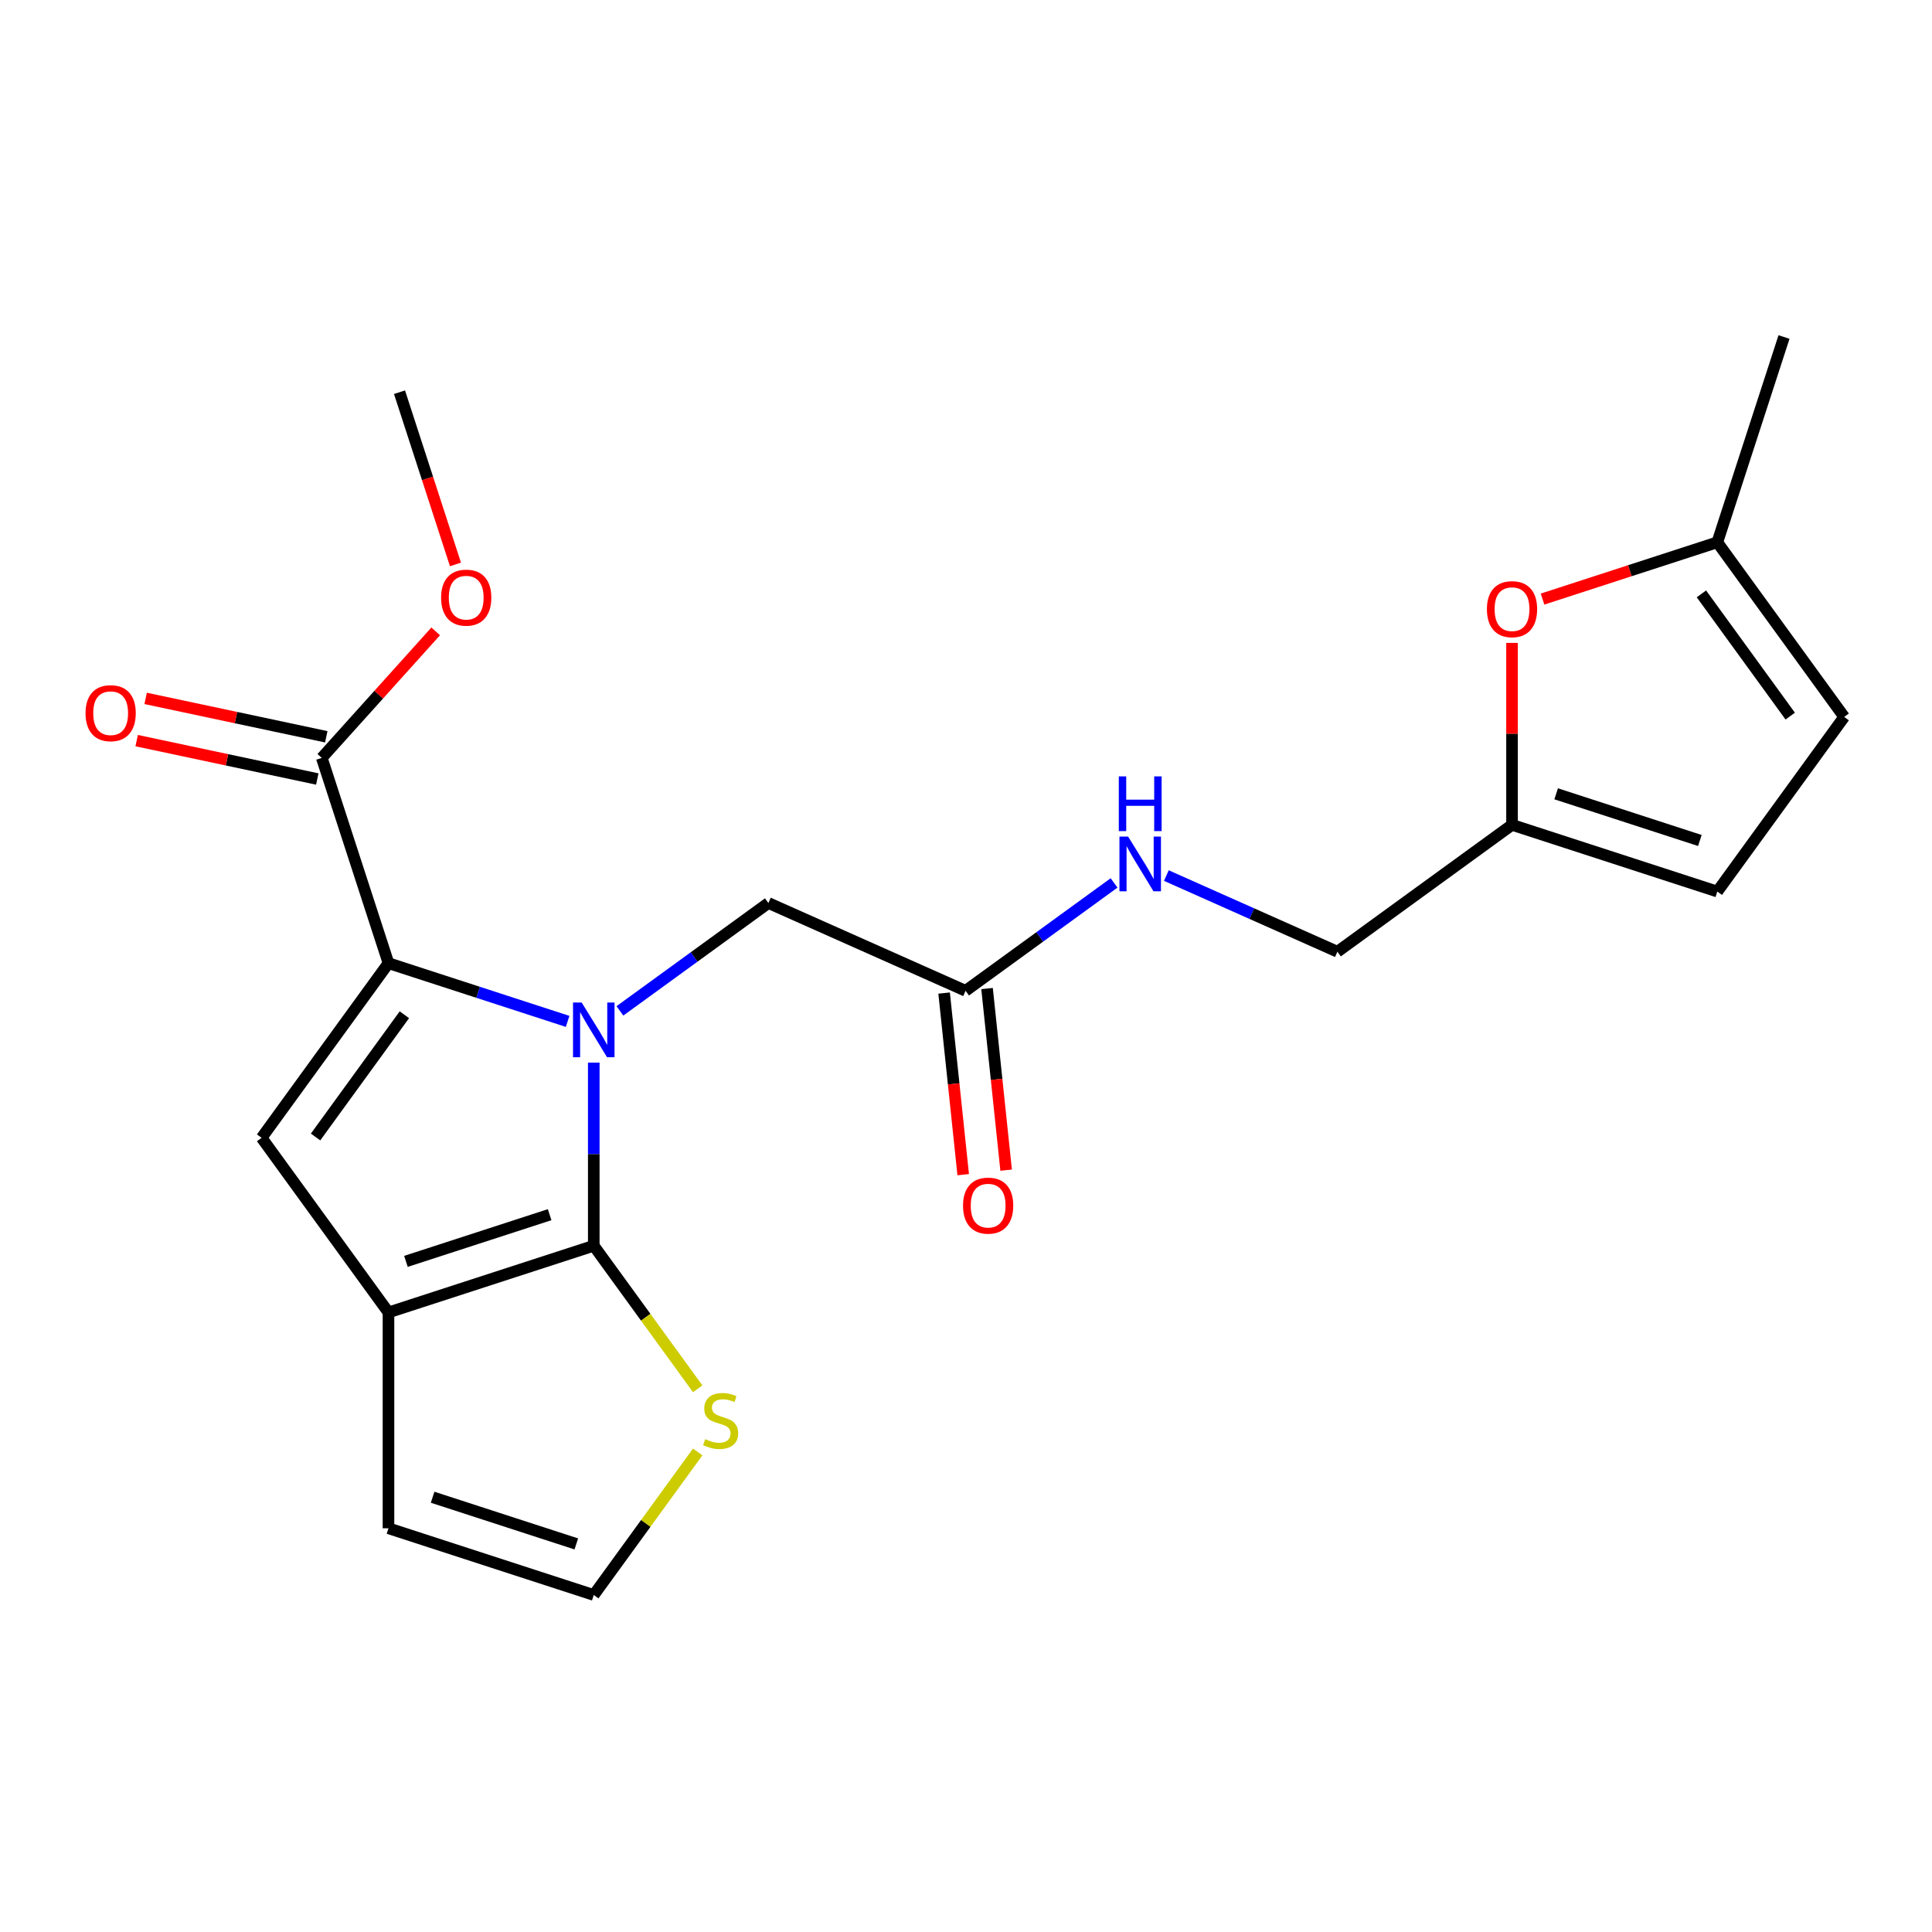 <?xml version='1.0' encoding='iso-8859-1'?>
<svg version='1.1' baseProfile='full'
              xmlns='http://www.w3.org/2000/svg'
                      xmlns:rdkit='http://www.rdkit.org/xml'
                      xmlns:xlink='http://www.w3.org/1999/xlink'
                  xml:space='preserve'
width='1000px' height='1000px' viewBox='0 0 1000 1000'>
<!-- END OF HEADER -->
<rect style='opacity:1.0;fill:#FFFFFF;stroke:none' width='1000' height='1000' x='0' y='0'> </rect>
<path class='bond-0' d='M 307.333,550.019 L 307.333,597.404' style='fill:none;fill-rule:evenodd;stroke:#0000FF;stroke-width:6px;stroke-linecap:butt;stroke-linejoin:miter;stroke-opacity:1' />
<path class='bond-0' d='M 307.333,597.404 L 307.333,644.789' style='fill:none;fill-rule:evenodd;stroke:#000000;stroke-width:6px;stroke-linecap:butt;stroke-linejoin:miter;stroke-opacity:1' />
<path class='bond-1' d='M 293.8,528.669 L 247.439,513.605' style='fill:none;fill-rule:evenodd;stroke:#0000FF;stroke-width:6px;stroke-linecap:butt;stroke-linejoin:miter;stroke-opacity:1' />
<path class='bond-1' d='M 247.439,513.605 L 201.077,498.541' style='fill:none;fill-rule:evenodd;stroke:#000000;stroke-width:6px;stroke-linecap:butt;stroke-linejoin:miter;stroke-opacity:1' />
<path class='bond-6' d='M 320.866,523.233 L 359.292,495.315' style='fill:none;fill-rule:evenodd;stroke:#0000FF;stroke-width:6px;stroke-linecap:butt;stroke-linejoin:miter;stroke-opacity:1' />
<path class='bond-6' d='M 359.292,495.315 L 397.719,467.396' style='fill:none;fill-rule:evenodd;stroke:#000000;stroke-width:6px;stroke-linecap:butt;stroke-linejoin:miter;stroke-opacity:1' />
<path class='bond-2' d='M 307.333,644.789 L 201.077,679.314' style='fill:none;fill-rule:evenodd;stroke:#000000;stroke-width:6px;stroke-linecap:butt;stroke-linejoin:miter;stroke-opacity:1' />
<path class='bond-2' d='M 284.49,628.717 L 210.111,652.884' style='fill:none;fill-rule:evenodd;stroke:#000000;stroke-width:6px;stroke-linecap:butt;stroke-linejoin:miter;stroke-opacity:1' />
<path class='bond-5' d='M 307.333,644.789 L 334.231,681.812' style='fill:none;fill-rule:evenodd;stroke:#000000;stroke-width:6px;stroke-linecap:butt;stroke-linejoin:miter;stroke-opacity:1' />
<path class='bond-5' d='M 334.231,681.812 L 361.129,718.834' style='fill:none;fill-rule:evenodd;stroke:#CCCC00;stroke-width:6px;stroke-linecap:butt;stroke-linejoin:miter;stroke-opacity:1' />
<path class='bond-3' d='M 201.077,498.541 L 135.408,588.928' style='fill:none;fill-rule:evenodd;stroke:#000000;stroke-width:6px;stroke-linecap:butt;stroke-linejoin:miter;stroke-opacity:1' />
<path class='bond-3' d='M 209.304,525.233 L 163.336,588.504' style='fill:none;fill-rule:evenodd;stroke:#000000;stroke-width:6px;stroke-linecap:butt;stroke-linejoin:miter;stroke-opacity:1' />
<path class='bond-4' d='M 201.077,498.541 L 166.553,392.286' style='fill:none;fill-rule:evenodd;stroke:#000000;stroke-width:6px;stroke-linecap:butt;stroke-linejoin:miter;stroke-opacity:1' />
<path class='bond-14' d='M 201.077,679.314 L 201.077,791.037' style='fill:none;fill-rule:evenodd;stroke:#000000;stroke-width:6px;stroke-linecap:butt;stroke-linejoin:miter;stroke-opacity:1' />
<path class='bond-22' d='M 201.077,679.314 L 135.408,588.928' style='fill:none;fill-rule:evenodd;stroke:#000000;stroke-width:6px;stroke-linecap:butt;stroke-linejoin:miter;stroke-opacity:1' />
<path class='bond-16' d='M 168.876,381.358 L 122.131,371.422' style='fill:none;fill-rule:evenodd;stroke:#000000;stroke-width:6px;stroke-linecap:butt;stroke-linejoin:miter;stroke-opacity:1' />
<path class='bond-16' d='M 122.131,371.422 L 75.387,361.486' style='fill:none;fill-rule:evenodd;stroke:#FF0000;stroke-width:6px;stroke-linecap:butt;stroke-linejoin:miter;stroke-opacity:1' />
<path class='bond-16' d='M 164.23,403.214 L 117.485,393.278' style='fill:none;fill-rule:evenodd;stroke:#000000;stroke-width:6px;stroke-linecap:butt;stroke-linejoin:miter;stroke-opacity:1' />
<path class='bond-16' d='M 117.485,393.278 L 70.741,383.342' style='fill:none;fill-rule:evenodd;stroke:#FF0000;stroke-width:6px;stroke-linecap:butt;stroke-linejoin:miter;stroke-opacity:1' />
<path class='bond-19' d='M 166.553,392.286 L 196.035,359.543' style='fill:none;fill-rule:evenodd;stroke:#000000;stroke-width:6px;stroke-linecap:butt;stroke-linejoin:miter;stroke-opacity:1' />
<path class='bond-19' d='M 196.035,359.543 L 225.517,326.799' style='fill:none;fill-rule:evenodd;stroke:#FF0000;stroke-width:6px;stroke-linecap:butt;stroke-linejoin:miter;stroke-opacity:1' />
<path class='bond-13' d='M 361.129,751.518 L 334.231,788.54' style='fill:none;fill-rule:evenodd;stroke:#CCCC00;stroke-width:6px;stroke-linecap:butt;stroke-linejoin:miter;stroke-opacity:1' />
<path class='bond-13' d='M 334.231,788.54 L 307.333,825.562' style='fill:none;fill-rule:evenodd;stroke:#000000;stroke-width:6px;stroke-linecap:butt;stroke-linejoin:miter;stroke-opacity:1' />
<path class='bond-9' d='M 397.719,467.396 L 499.784,512.838' style='fill:none;fill-rule:evenodd;stroke:#000000;stroke-width:6px;stroke-linecap:butt;stroke-linejoin:miter;stroke-opacity:1' />
<path class='bond-7' d='M 782.621,332.771 L 782.621,379.856' style='fill:none;fill-rule:evenodd;stroke:#FF0000;stroke-width:6px;stroke-linecap:butt;stroke-linejoin:miter;stroke-opacity:1' />
<path class='bond-7' d='M 782.621,379.856 L 782.621,426.942' style='fill:none;fill-rule:evenodd;stroke:#000000;stroke-width:6px;stroke-linecap:butt;stroke-linejoin:miter;stroke-opacity:1' />
<path class='bond-10' d='M 798.414,310.087 L 843.645,295.39' style='fill:none;fill-rule:evenodd;stroke:#FF0000;stroke-width:6px;stroke-linecap:butt;stroke-linejoin:miter;stroke-opacity:1' />
<path class='bond-10' d='M 843.645,295.39 L 888.876,280.694' style='fill:none;fill-rule:evenodd;stroke:#000000;stroke-width:6px;stroke-linecap:butt;stroke-linejoin:miter;stroke-opacity:1' />
<path class='bond-8' d='M 782.621,426.942 L 692.234,492.611' style='fill:none;fill-rule:evenodd;stroke:#000000;stroke-width:6px;stroke-linecap:butt;stroke-linejoin:miter;stroke-opacity:1' />
<path class='bond-11' d='M 782.621,426.942 L 888.876,461.466' style='fill:none;fill-rule:evenodd;stroke:#000000;stroke-width:6px;stroke-linecap:butt;stroke-linejoin:miter;stroke-opacity:1' />
<path class='bond-11' d='M 805.464,410.869 L 879.843,435.036' style='fill:none;fill-rule:evenodd;stroke:#000000;stroke-width:6px;stroke-linecap:butt;stroke-linejoin:miter;stroke-opacity:1' />
<path class='bond-15' d='M 499.784,512.838 L 538.21,484.92' style='fill:none;fill-rule:evenodd;stroke:#000000;stroke-width:6px;stroke-linecap:butt;stroke-linejoin:miter;stroke-opacity:1' />
<path class='bond-15' d='M 538.21,484.92 L 576.637,457.001' style='fill:none;fill-rule:evenodd;stroke:#0000FF;stroke-width:6px;stroke-linecap:butt;stroke-linejoin:miter;stroke-opacity:1' />
<path class='bond-17' d='M 488.672,514.006 L 493.612,561.005' style='fill:none;fill-rule:evenodd;stroke:#000000;stroke-width:6px;stroke-linecap:butt;stroke-linejoin:miter;stroke-opacity:1' />
<path class='bond-17' d='M 493.612,561.005 L 498.552,608.005' style='fill:none;fill-rule:evenodd;stroke:#FF0000;stroke-width:6px;stroke-linecap:butt;stroke-linejoin:miter;stroke-opacity:1' />
<path class='bond-17' d='M 510.895,511.671 L 515.835,558.67' style='fill:none;fill-rule:evenodd;stroke:#000000;stroke-width:6px;stroke-linecap:butt;stroke-linejoin:miter;stroke-opacity:1' />
<path class='bond-17' d='M 515.835,558.67 L 520.774,605.669' style='fill:none;fill-rule:evenodd;stroke:#FF0000;stroke-width:6px;stroke-linecap:butt;stroke-linejoin:miter;stroke-opacity:1' />
<path class='bond-20' d='M 888.876,280.694 L 923.4,174.438' style='fill:none;fill-rule:evenodd;stroke:#000000;stroke-width:6px;stroke-linecap:butt;stroke-linejoin:miter;stroke-opacity:1' />
<path class='bond-24' d='M 888.876,280.694 L 954.545,371.08' style='fill:none;fill-rule:evenodd;stroke:#000000;stroke-width:6px;stroke-linecap:butt;stroke-linejoin:miter;stroke-opacity:1' />
<path class='bond-24' d='M 880.649,307.385 L 926.618,370.656' style='fill:none;fill-rule:evenodd;stroke:#000000;stroke-width:6px;stroke-linecap:butt;stroke-linejoin:miter;stroke-opacity:1' />
<path class='bond-12' d='M 888.876,461.466 L 954.545,371.08' style='fill:none;fill-rule:evenodd;stroke:#000000;stroke-width:6px;stroke-linecap:butt;stroke-linejoin:miter;stroke-opacity:1' />
<path class='bond-23' d='M 307.333,825.562 L 201.077,791.037' style='fill:none;fill-rule:evenodd;stroke:#000000;stroke-width:6px;stroke-linecap:butt;stroke-linejoin:miter;stroke-opacity:1' />
<path class='bond-23' d='M 298.299,799.132 L 223.921,774.965' style='fill:none;fill-rule:evenodd;stroke:#000000;stroke-width:6px;stroke-linecap:butt;stroke-linejoin:miter;stroke-opacity:1' />
<path class='bond-18' d='M 603.703,453.194 L 647.969,472.903' style='fill:none;fill-rule:evenodd;stroke:#0000FF;stroke-width:6px;stroke-linecap:butt;stroke-linejoin:miter;stroke-opacity:1' />
<path class='bond-18' d='M 647.969,472.903 L 692.234,492.611' style='fill:none;fill-rule:evenodd;stroke:#000000;stroke-width:6px;stroke-linecap:butt;stroke-linejoin:miter;stroke-opacity:1' />
<path class='bond-21' d='M 235.75,292.146 L 221.268,247.575' style='fill:none;fill-rule:evenodd;stroke:#FF0000;stroke-width:6px;stroke-linecap:butt;stroke-linejoin:miter;stroke-opacity:1' />
<path class='bond-21' d='M 221.268,247.575 L 206.786,203.004' style='fill:none;fill-rule:evenodd;stroke:#000000;stroke-width:6px;stroke-linecap:butt;stroke-linejoin:miter;stroke-opacity:1' />
<path  class='atom-0' d='M 301.073 518.906
L 310.353 533.906
Q 311.273 535.386, 312.753 538.066
Q 314.233 540.746, 314.313 540.906
L 314.313 518.906
L 318.073 518.906
L 318.073 547.226
L 314.193 547.226
L 304.233 530.826
Q 303.073 528.906, 301.833 526.706
Q 300.633 524.506, 300.273 523.826
L 300.273 547.226
L 296.593 547.226
L 296.593 518.906
L 301.073 518.906
' fill='#0000FF'/>
<path  class='atom-6' d='M 365.002 744.896
Q 365.322 745.016, 366.642 745.576
Q 367.962 746.136, 369.402 746.496
Q 370.882 746.816, 372.322 746.816
Q 375.002 746.816, 376.562 745.536
Q 378.122 744.216, 378.122 741.936
Q 378.122 740.376, 377.322 739.416
Q 376.562 738.456, 375.362 737.936
Q 374.162 737.416, 372.162 736.816
Q 369.642 736.056, 368.122 735.336
Q 366.642 734.616, 365.562 733.096
Q 364.522 731.576, 364.522 729.016
Q 364.522 725.456, 366.922 723.256
Q 369.362 721.056, 374.162 721.056
Q 377.442 721.056, 381.162 722.616
L 380.242 725.696
Q 376.842 724.296, 374.282 724.296
Q 371.522 724.296, 370.002 725.456
Q 368.482 726.576, 368.522 728.536
Q 368.522 730.056, 369.282 730.976
Q 370.082 731.896, 371.202 732.416
Q 372.362 732.936, 374.282 733.536
Q 376.842 734.336, 378.362 735.136
Q 379.882 735.936, 380.962 737.576
Q 382.082 739.176, 382.082 741.936
Q 382.082 745.856, 379.442 747.976
Q 376.842 750.056, 372.482 750.056
Q 369.962 750.056, 368.042 749.496
Q 366.162 748.976, 363.922 748.056
L 365.002 744.896
' fill='#CCCC00'/>
<path  class='atom-8' d='M 769.621 315.298
Q 769.621 308.498, 772.981 304.698
Q 776.341 300.898, 782.621 300.898
Q 788.901 300.898, 792.261 304.698
Q 795.621 308.498, 795.621 315.298
Q 795.621 322.178, 792.221 326.098
Q 788.821 329.978, 782.621 329.978
Q 776.381 329.978, 772.981 326.098
Q 769.621 322.218, 769.621 315.298
M 782.621 326.778
Q 786.941 326.778, 789.261 323.898
Q 791.621 320.978, 791.621 315.298
Q 791.621 309.738, 789.261 306.938
Q 786.941 304.098, 782.621 304.098
Q 778.301 304.098, 775.941 306.898
Q 773.621 309.698, 773.621 315.298
Q 773.621 321.018, 775.941 323.898
Q 778.301 326.778, 782.621 326.778
' fill='#FF0000'/>
<path  class='atom-16' d='M 583.91 433.009
L 593.19 448.009
Q 594.11 449.489, 595.59 452.169
Q 597.07 454.849, 597.15 455.009
L 597.15 433.009
L 600.91 433.009
L 600.91 461.329
L 597.03 461.329
L 587.07 444.929
Q 585.91 443.009, 584.67 440.809
Q 583.47 438.609, 583.11 437.929
L 583.11 461.329
L 579.43 461.329
L 579.43 433.009
L 583.91 433.009
' fill='#0000FF'/>
<path  class='atom-16' d='M 579.09 401.857
L 582.93 401.857
L 582.93 413.897
L 597.41 413.897
L 597.41 401.857
L 601.25 401.857
L 601.25 430.177
L 597.41 430.177
L 597.41 417.097
L 582.93 417.097
L 582.93 430.177
L 579.09 430.177
L 579.09 401.857
' fill='#0000FF'/>
<path  class='atom-17' d='M 44.271 369.137
Q 44.271 362.337, 47.631 358.537
Q 50.991 354.737, 57.271 354.737
Q 63.551 354.737, 66.911 358.537
Q 70.271 362.337, 70.271 369.137
Q 70.271 376.017, 66.871 379.937
Q 63.471 383.817, 57.271 383.817
Q 51.031 383.817, 47.631 379.937
Q 44.271 376.057, 44.271 369.137
M 57.271 380.617
Q 61.591 380.617, 63.911 377.737
Q 66.271 374.817, 66.271 369.137
Q 66.271 363.577, 63.911 360.777
Q 61.591 357.937, 57.271 357.937
Q 52.951 357.937, 50.591 360.737
Q 48.271 363.537, 48.271 369.137
Q 48.271 374.857, 50.591 377.737
Q 52.951 380.617, 57.271 380.617
' fill='#FF0000'/>
<path  class='atom-18' d='M 498.462 624.03
Q 498.462 617.23, 501.822 613.43
Q 505.182 609.63, 511.462 609.63
Q 517.742 609.63, 521.102 613.43
Q 524.462 617.23, 524.462 624.03
Q 524.462 630.91, 521.062 634.83
Q 517.662 638.71, 511.462 638.71
Q 505.222 638.71, 501.822 634.83
Q 498.462 630.95, 498.462 624.03
M 511.462 635.51
Q 515.782 635.51, 518.102 632.63
Q 520.462 629.71, 520.462 624.03
Q 520.462 618.47, 518.102 615.67
Q 515.782 612.83, 511.462 612.83
Q 507.142 612.83, 504.782 615.63
Q 502.462 618.43, 502.462 624.03
Q 502.462 629.75, 504.782 632.63
Q 507.142 635.51, 511.462 635.51
' fill='#FF0000'/>
<path  class='atom-20' d='M 228.311 309.339
Q 228.311 302.539, 231.671 298.739
Q 235.031 294.939, 241.311 294.939
Q 247.591 294.939, 250.951 298.739
Q 254.311 302.539, 254.311 309.339
Q 254.311 316.219, 250.911 320.139
Q 247.511 324.019, 241.311 324.019
Q 235.071 324.019, 231.671 320.139
Q 228.311 316.259, 228.311 309.339
M 241.311 320.819
Q 245.631 320.819, 247.951 317.939
Q 250.311 315.019, 250.311 309.339
Q 250.311 303.779, 247.951 300.979
Q 245.631 298.139, 241.311 298.139
Q 236.991 298.139, 234.631 300.939
Q 232.311 303.739, 232.311 309.339
Q 232.311 315.059, 234.631 317.939
Q 236.991 320.819, 241.311 320.819
' fill='#FF0000'/>
</svg>

